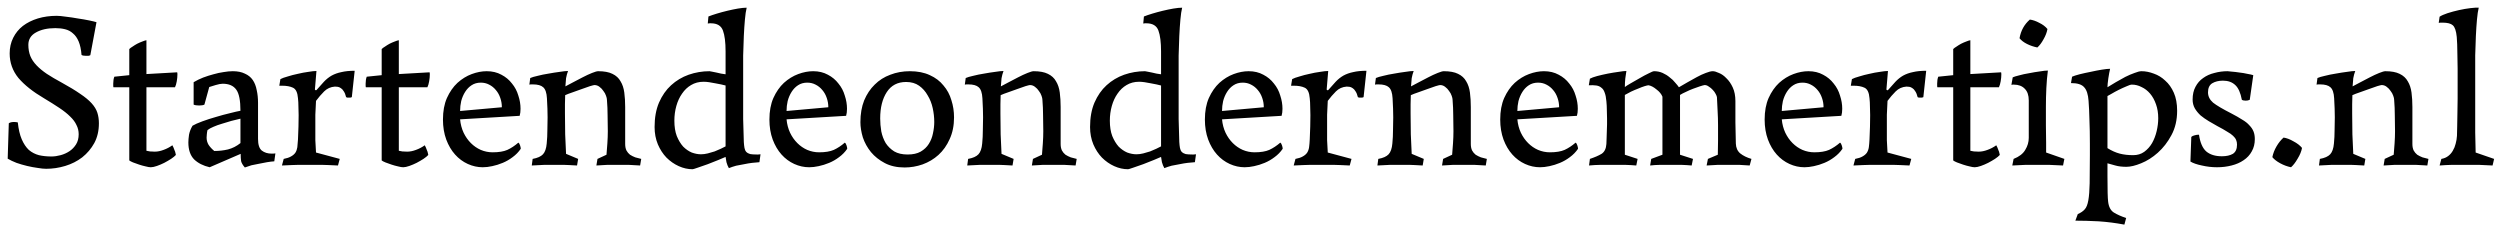 <svg xmlns="http://www.w3.org/2000/svg" width="273" height="25" viewBox="0 0 273 25" fill="none"><path d="M6.048 3.072C5.184 3.072 4.472 3.232 3.912 3.552C3.368 3.856 3.096 4.304 3.096 4.896C3.096 5.344 3.168 5.752 3.312 6.12C3.456 6.472 3.68 6.808 3.984 7.128C4.288 7.448 4.664 7.76 5.112 8.064C5.576 8.368 6.12 8.688 6.744 9.024C7.56 9.472 8.232 9.88 8.76 10.248C9.288 10.6 9.704 10.944 10.008 11.28C10.312 11.616 10.52 11.96 10.632 12.312C10.744 12.664 10.8 13.048 10.8 13.464C10.8 14.28 10.632 15 10.296 15.624C9.96 16.232 9.52 16.752 8.976 17.184C8.432 17.6 7.816 17.912 7.128 18.12C6.44 18.328 5.744 18.432 5.04 18.432C4.784 18.432 4.472 18.4 4.104 18.336C3.736 18.288 3.352 18.216 2.952 18.12C2.552 18.024 2.168 17.912 1.8 17.784C1.432 17.64 1.112 17.488 0.84 17.328L0.96 13.464C1.088 13.368 1.28 13.32 1.536 13.32C1.68 13.32 1.816 13.336 1.944 13.368C2.024 14.12 2.168 14.736 2.376 15.216C2.584 15.696 2.84 16.08 3.144 16.368C3.464 16.64 3.832 16.832 4.248 16.944C4.664 17.04 5.12 17.088 5.616 17.088C5.936 17.088 6.272 17.04 6.624 16.944C6.976 16.848 7.296 16.704 7.584 16.512C7.872 16.32 8.112 16.072 8.304 15.768C8.496 15.464 8.592 15.096 8.592 14.664C8.592 14.296 8.512 13.96 8.352 13.656C8.208 13.336 7.976 13.024 7.656 12.72C7.352 12.416 6.96 12.104 6.48 11.784C6 11.464 5.44 11.112 4.8 10.728C3.6 10.024 2.672 9.288 2.016 8.52C1.376 7.736 1.056 6.84 1.056 5.832C1.056 5.208 1.184 4.64 1.44 4.128C1.696 3.616 2.048 3.184 2.496 2.832C2.96 2.48 3.504 2.208 4.128 2.016C4.768 1.824 5.456 1.728 6.192 1.728C6.432 1.728 6.768 1.76 7.2 1.824C7.632 1.872 8.064 1.936 8.496 2.016C8.944 2.08 9.36 2.152 9.744 2.232C10.128 2.312 10.392 2.376 10.536 2.424L9.864 6.024C9.816 6.056 9.744 6.08 9.648 6.096C9.552 6.096 9.464 6.096 9.384 6.096C9.16 6.096 9 6.064 8.904 6C8.856 5.408 8.752 4.92 8.592 4.536C8.432 4.152 8.224 3.856 7.968 3.648C7.728 3.424 7.44 3.272 7.104 3.192C6.784 3.112 6.432 3.072 6.048 3.072ZM15.99 8.088L19.35 7.896C19.366 7.944 19.374 8.024 19.374 8.136C19.374 8.36 19.35 8.608 19.302 8.88C19.254 9.152 19.19 9.368 19.11 9.528H15.99V16.464C16.038 16.48 16.166 16.504 16.374 16.536C16.582 16.552 16.758 16.56 16.902 16.56C17.206 16.56 17.526 16.496 17.862 16.368C18.214 16.24 18.534 16.072 18.822 15.864C18.854 15.912 18.894 15.992 18.942 16.104C18.99 16.2 19.03 16.304 19.062 16.416C19.11 16.512 19.142 16.608 19.158 16.704C19.19 16.8 19.206 16.872 19.206 16.92C19.094 17.048 18.918 17.192 18.678 17.352C18.454 17.496 18.206 17.64 17.934 17.784C17.678 17.912 17.414 18.024 17.142 18.12C16.87 18.216 16.646 18.264 16.47 18.264C16.326 18.264 16.134 18.232 15.894 18.168C15.67 18.12 15.438 18.056 15.198 17.976C14.958 17.896 14.734 17.816 14.526 17.736C14.334 17.656 14.198 17.584 14.118 17.52V9.528H12.39C12.374 9.496 12.366 9.432 12.366 9.336C12.366 9.24 12.366 9.168 12.366 9.12C12.366 8.832 12.406 8.584 12.486 8.376L14.118 8.208V5.352C14.198 5.272 14.318 5.184 14.478 5.088C14.638 4.976 14.806 4.872 14.982 4.776C15.174 4.68 15.358 4.6 15.534 4.536C15.726 4.456 15.878 4.408 15.99 4.392V8.088ZM26.257 12.96C25.953 13.024 25.625 13.104 25.273 13.2C24.921 13.296 24.577 13.4 24.241 13.512C23.905 13.608 23.593 13.72 23.305 13.848C23.033 13.96 22.817 14.08 22.657 14.208C22.625 14.336 22.601 14.488 22.585 14.664C22.569 14.824 22.561 14.944 22.561 15.024C22.561 15.312 22.633 15.576 22.777 15.816C22.937 16.056 23.145 16.28 23.401 16.488C23.913 16.488 24.409 16.432 24.889 16.32C25.385 16.192 25.841 15.96 26.257 15.624V12.96ZM24.313 9.144C24.121 9.144 23.865 9.192 23.545 9.288C23.225 9.384 22.993 9.456 22.849 9.504L22.321 11.424C22.193 11.488 22.001 11.52 21.745 11.52C21.489 11.52 21.289 11.488 21.145 11.424V8.976C21.465 8.784 21.809 8.616 22.177 8.472C22.561 8.328 22.937 8.208 23.305 8.112C23.689 8 24.057 7.92 24.409 7.872C24.777 7.808 25.113 7.776 25.417 7.776C25.945 7.776 26.385 7.864 26.737 8.04C27.105 8.2 27.393 8.432 27.601 8.736C27.809 9.04 27.953 9.408 28.033 9.84C28.129 10.256 28.177 10.72 28.177 11.232V15.168C28.177 15.792 28.313 16.216 28.585 16.44C28.873 16.664 29.233 16.776 29.665 16.776C29.681 16.776 29.729 16.776 29.809 16.776C29.889 16.776 29.977 16.768 30.073 16.752L29.953 17.616C29.713 17.632 29.449 17.664 29.161 17.712C28.889 17.76 28.601 17.816 28.297 17.88C28.009 17.928 27.729 17.984 27.457 18.048C27.185 18.128 26.945 18.208 26.737 18.288C26.513 18.032 26.377 17.8 26.329 17.592C26.297 17.368 26.281 17.104 26.281 16.8L22.897 18.264C22.193 18.104 21.625 17.816 21.193 17.4C20.777 16.968 20.569 16.352 20.569 15.552C20.569 15.328 20.593 15.048 20.641 14.712C20.705 14.376 20.833 14.048 21.025 13.728C21.265 13.584 21.625 13.424 22.105 13.248C22.585 13.072 23.081 12.912 23.593 12.768C24.121 12.608 24.625 12.472 25.105 12.36C25.601 12.232 25.985 12.144 26.257 12.096C26.257 10.976 26.105 10.208 25.801 9.792C25.497 9.36 25.001 9.144 24.313 9.144ZM37.099 17.352L36.907 18.072C36.508 18.056 36.156 18.04 35.852 18.024C35.563 18.024 35.307 18.016 35.084 18C34.859 18 34.651 18 34.459 18C34.283 18 34.092 18 33.883 18C33.675 18 33.475 18 33.283 18C33.108 18 32.9 18 32.66 18C32.435 18.016 32.172 18.024 31.867 18.024C31.579 18.04 31.22 18.056 30.788 18.072L30.98 17.352C31.316 17.288 31.579 17.2 31.771 17.088C31.98 16.976 32.139 16.84 32.252 16.68C32.364 16.504 32.435 16.304 32.468 16.08C32.499 15.84 32.523 15.56 32.539 15.24C32.587 14.248 32.611 13.36 32.611 12.576C32.611 12.208 32.603 11.88 32.587 11.592C32.587 11.304 32.572 11.016 32.539 10.728C32.492 10.104 32.307 9.72 31.988 9.576C31.683 9.432 31.291 9.36 30.811 9.36H30.5L30.619 8.64C30.796 8.544 31.059 8.448 31.412 8.352C31.764 8.24 32.132 8.144 32.516 8.064C32.916 7.968 33.3 7.896 33.667 7.848C34.051 7.784 34.347 7.752 34.556 7.752L34.388 9.768C34.419 9.848 34.475 9.872 34.556 9.84C34.843 9.504 35.115 9.2 35.371 8.928C35.627 8.656 35.907 8.432 36.212 8.256C36.532 8.08 36.892 7.952 37.291 7.872C37.691 7.776 38.172 7.728 38.731 7.728L38.419 10.608C38.371 10.624 38.324 10.64 38.276 10.656C38.243 10.656 38.188 10.656 38.108 10.656C38.028 10.656 37.964 10.656 37.916 10.656C37.883 10.64 37.843 10.624 37.795 10.608C37.731 10.336 37.644 10.12 37.532 9.96C37.435 9.8 37.331 9.688 37.219 9.624C37.108 9.544 36.995 9.496 36.883 9.48C36.772 9.464 36.667 9.456 36.572 9.456C36.108 9.488 35.715 9.664 35.395 9.984C35.075 10.304 34.779 10.648 34.508 11.016C34.475 11.496 34.452 12 34.435 12.528C34.435 13.04 34.435 13.528 34.435 13.992C34.435 14.456 34.435 14.896 34.435 15.312C34.452 15.728 34.475 16.176 34.508 16.656L37.099 17.352ZM43.552 8.088L46.912 7.896C46.928 7.944 46.936 8.024 46.936 8.136C46.936 8.36 46.912 8.608 46.864 8.88C46.816 9.152 46.752 9.368 46.672 9.528H43.552V16.464C43.6 16.48 43.728 16.504 43.936 16.536C44.144 16.552 44.32 16.56 44.464 16.56C44.768 16.56 45.088 16.496 45.424 16.368C45.776 16.24 46.096 16.072 46.384 15.864C46.416 15.912 46.456 15.992 46.504 16.104C46.552 16.2 46.592 16.304 46.624 16.416C46.672 16.512 46.704 16.608 46.72 16.704C46.752 16.8 46.768 16.872 46.768 16.92C46.656 17.048 46.48 17.192 46.24 17.352C46.016 17.496 45.768 17.64 45.496 17.784C45.24 17.912 44.976 18.024 44.704 18.12C44.432 18.216 44.208 18.264 44.032 18.264C43.888 18.264 43.696 18.232 43.456 18.168C43.232 18.12 43 18.056 42.76 17.976C42.52 17.896 42.296 17.816 42.088 17.736C41.896 17.656 41.76 17.584 41.68 17.52V9.528H39.952C39.936 9.496 39.928 9.432 39.928 9.336C39.928 9.24 39.928 9.168 39.928 9.12C39.928 8.832 39.968 8.584 40.048 8.376L41.68 8.208V5.352C41.76 5.272 41.88 5.184 42.04 5.088C42.2 4.976 42.368 4.872 42.544 4.776C42.736 4.68 42.92 4.6 43.096 4.536C43.288 4.456 43.44 4.408 43.552 4.392V8.088ZM56.867 16.248C56.627 16.6 56.331 16.904 55.979 17.16C55.643 17.416 55.283 17.624 54.899 17.784C54.515 17.944 54.131 18.064 53.747 18.144C53.379 18.224 53.035 18.264 52.715 18.264C52.155 18.264 51.611 18.144 51.083 17.904C50.555 17.664 50.091 17.32 49.691 16.872C49.291 16.424 48.971 15.88 48.731 15.24C48.491 14.584 48.371 13.856 48.371 13.056C48.371 12.144 48.515 11.36 48.803 10.704C49.107 10.032 49.491 9.48 49.955 9.048C50.435 8.616 50.955 8.296 51.515 8.088C52.075 7.88 52.619 7.776 53.147 7.776C53.755 7.776 54.291 7.904 54.755 8.16C55.219 8.4 55.603 8.72 55.907 9.12C56.227 9.504 56.459 9.944 56.603 10.44C56.763 10.92 56.843 11.4 56.843 11.88C56.843 12.008 56.835 12.144 56.819 12.288C56.803 12.416 56.779 12.536 56.747 12.648L50.243 13.032C50.291 13.56 50.419 14.048 50.627 14.496C50.835 14.928 51.099 15.304 51.419 15.624C51.739 15.944 52.099 16.192 52.499 16.368C52.915 16.544 53.347 16.632 53.795 16.632C54.467 16.632 55.003 16.544 55.403 16.368C55.819 16.176 56.219 15.912 56.603 15.576C56.683 15.624 56.747 15.728 56.795 15.888C56.843 16.032 56.867 16.152 56.867 16.248ZM50.243 12.12L54.803 11.712C54.803 11.36 54.747 11.024 54.635 10.704C54.523 10.368 54.363 10.08 54.155 9.84C53.947 9.584 53.699 9.384 53.411 9.24C53.139 9.096 52.835 9.024 52.499 9.024C52.115 9.024 51.779 9.12 51.491 9.312C51.219 9.488 50.987 9.728 50.795 10.032C50.603 10.336 50.459 10.672 50.363 11.04C50.283 11.392 50.243 11.752 50.243 12.12ZM63.133 17.352L63.013 18.072C62.677 18.056 62.381 18.04 62.125 18.024C61.885 18.024 61.677 18.016 61.501 18C61.325 18 61.157 18 60.997 18C60.853 18 60.709 18 60.565 18C60.277 18 59.925 18 59.509 18C59.109 18.016 58.629 18.04 58.069 18.072L58.165 17.352C58.693 17.256 59.069 17.088 59.293 16.848C59.517 16.608 59.653 16.216 59.701 15.672C59.749 15.192 59.773 14.704 59.773 14.208C59.789 13.696 59.797 13.232 59.797 12.816C59.797 12.24 59.773 11.544 59.725 10.728C59.693 10.136 59.557 9.736 59.317 9.528C59.093 9.32 58.717 9.216 58.189 9.216C58.125 9.216 58.053 9.216 57.973 9.216C57.909 9.216 57.853 9.224 57.805 9.24L57.901 8.52C58.077 8.44 58.349 8.36 58.717 8.28C59.085 8.184 59.477 8.104 59.893 8.04C60.325 7.96 60.733 7.896 61.117 7.848C61.517 7.784 61.821 7.752 62.029 7.752C61.933 8.008 61.861 8.272 61.813 8.544C61.781 8.816 61.757 9.112 61.741 9.432C61.933 9.32 62.205 9.176 62.557 9C62.909 8.808 63.261 8.624 63.613 8.448C63.981 8.256 64.325 8.096 64.645 7.968C64.965 7.84 65.189 7.776 65.317 7.776C65.973 7.776 66.493 7.872 66.877 8.064C67.277 8.256 67.573 8.528 67.765 8.88C67.973 9.216 68.109 9.624 68.173 10.104C68.237 10.584 68.269 11.112 68.269 11.688V15.72C68.269 16.008 68.317 16.248 68.413 16.44C68.509 16.616 68.637 16.768 68.797 16.896C68.973 17.008 69.165 17.104 69.373 17.184C69.581 17.248 69.797 17.304 70.021 17.352L69.901 18.072C69.453 18.04 69.021 18.016 68.605 18C68.205 18 67.837 18 67.501 18C67.149 18 66.773 18 66.373 18C65.973 18.016 65.557 18.04 65.125 18.072L65.245 17.352L66.229 16.896C66.261 16.528 66.293 16.112 66.325 15.648C66.357 15.184 66.373 14.744 66.373 14.328C66.373 13.72 66.365 13.144 66.349 12.6C66.349 12.056 66.325 11.488 66.277 10.896C66.277 10.784 66.245 10.64 66.181 10.464C66.117 10.272 66.021 10.096 65.893 9.936C65.781 9.76 65.637 9.608 65.461 9.48C65.301 9.352 65.117 9.288 64.909 9.288C64.861 9.288 64.701 9.328 64.429 9.408C64.173 9.488 63.877 9.592 63.541 9.72C63.205 9.832 62.869 9.952 62.533 10.08C62.197 10.192 61.925 10.296 61.717 10.392C61.701 10.712 61.693 11.04 61.693 11.376C61.693 11.696 61.693 12.032 61.693 12.384C61.693 13.136 61.701 13.896 61.717 14.664C61.749 15.416 61.781 16.128 61.813 16.8L63.133 17.352ZM79.233 5.616C79.233 4.608 79.137 3.848 78.945 3.336C78.753 2.808 78.313 2.544 77.625 2.544C77.609 2.544 77.569 2.544 77.505 2.544C77.441 2.544 77.369 2.552 77.289 2.568L77.361 1.8C77.601 1.704 77.905 1.6 78.273 1.488C78.641 1.376 79.025 1.272 79.425 1.176C79.825 1.08 80.209 1 80.577 0.936C80.961 0.872 81.281 0.84 81.537 0.84C81.457 1.16 81.393 1.592 81.345 2.136C81.297 2.664 81.257 3.264 81.225 3.936C81.193 4.592 81.169 5.304 81.153 6.072C81.153 6.84 81.153 7.608 81.153 8.376V10.248C81.153 11.176 81.153 12.096 81.153 13.008C81.169 13.92 81.193 14.752 81.225 15.504C81.241 15.76 81.265 15.976 81.297 16.152C81.329 16.328 81.393 16.472 81.489 16.584C81.601 16.696 81.745 16.776 81.921 16.824C82.097 16.856 82.337 16.872 82.641 16.872C82.657 16.872 82.705 16.872 82.785 16.872C82.865 16.872 82.953 16.864 83.049 16.848L82.929 17.712C82.689 17.728 82.425 17.752 82.137 17.784C81.865 17.816 81.577 17.864 81.273 17.928C80.985 17.976 80.689 18.032 80.385 18.096C80.097 18.176 79.833 18.264 79.593 18.36C79.481 18.168 79.393 17.952 79.329 17.712C79.281 17.472 79.249 17.28 79.233 17.136C79.089 17.2 78.825 17.312 78.441 17.472C78.073 17.616 77.689 17.768 77.289 17.928C76.889 18.072 76.521 18.2 76.185 18.312C75.865 18.424 75.681 18.48 75.633 18.48C75.121 18.48 74.617 18.368 74.121 18.144C73.625 17.92 73.177 17.608 72.777 17.208C72.393 16.808 72.081 16.328 71.841 15.768C71.601 15.192 71.481 14.56 71.481 13.872C71.481 12.848 71.641 11.96 71.961 11.208C72.297 10.44 72.737 9.808 73.281 9.312C73.841 8.8 74.481 8.416 75.201 8.16C75.937 7.904 76.697 7.776 77.481 7.776C77.513 7.776 77.601 7.792 77.745 7.824C77.889 7.856 78.049 7.888 78.225 7.92C78.401 7.952 78.577 7.992 78.753 8.04C78.945 8.072 79.105 8.096 79.233 8.112V5.616ZM76.545 16.848C76.785 16.848 77.033 16.816 77.289 16.752C77.545 16.688 77.793 16.616 78.033 16.536C78.273 16.44 78.497 16.344 78.705 16.248C78.913 16.136 79.089 16.048 79.233 15.984V9.336C79.089 9.304 78.921 9.264 78.729 9.216C78.537 9.168 78.329 9.128 78.105 9.096C77.881 9.048 77.657 9.008 77.433 8.976C77.225 8.944 77.025 8.928 76.833 8.928C76.321 8.928 75.865 9.048 75.465 9.288C75.081 9.512 74.753 9.824 74.481 10.224C74.209 10.608 74.001 11.056 73.857 11.568C73.713 12.08 73.641 12.616 73.641 13.176C73.641 13.832 73.729 14.392 73.905 14.856C74.097 15.32 74.329 15.704 74.601 16.008C74.889 16.296 75.201 16.512 75.537 16.656C75.889 16.784 76.225 16.848 76.545 16.848ZM92.516 16.248C92.276 16.6 91.98 16.904 91.628 17.16C91.292 17.416 90.932 17.624 90.548 17.784C90.164 17.944 89.78 18.064 89.396 18.144C89.028 18.224 88.684 18.264 88.364 18.264C87.804 18.264 87.26 18.144 86.732 17.904C86.204 17.664 85.74 17.32 85.34 16.872C84.94 16.424 84.62 15.88 84.38 15.24C84.14 14.584 84.02 13.856 84.02 13.056C84.02 12.144 84.164 11.36 84.452 10.704C84.756 10.032 85.14 9.48 85.604 9.048C86.084 8.616 86.604 8.296 87.164 8.088C87.724 7.88 88.268 7.776 88.796 7.776C89.404 7.776 89.94 7.904 90.404 8.16C90.868 8.4 91.252 8.72 91.556 9.12C91.876 9.504 92.108 9.944 92.252 10.44C92.412 10.92 92.492 11.4 92.492 11.88C92.492 12.008 92.484 12.144 92.468 12.288C92.452 12.416 92.428 12.536 92.396 12.648L85.892 13.032C85.94 13.56 86.068 14.048 86.276 14.496C86.484 14.928 86.748 15.304 87.068 15.624C87.388 15.944 87.748 16.192 88.148 16.368C88.564 16.544 88.996 16.632 89.444 16.632C90.116 16.632 90.652 16.544 91.052 16.368C91.468 16.176 91.868 15.912 92.252 15.576C92.332 15.624 92.396 15.728 92.444 15.888C92.492 16.032 92.516 16.152 92.516 16.248ZM85.892 12.12L90.452 11.712C90.452 11.36 90.396 11.024 90.284 10.704C90.172 10.368 90.012 10.08 89.804 9.84C89.596 9.584 89.348 9.384 89.06 9.24C88.788 9.096 88.484 9.024 88.148 9.024C87.764 9.024 87.428 9.12 87.14 9.312C86.868 9.488 86.636 9.728 86.444 10.032C86.252 10.336 86.108 10.672 86.012 11.04C85.932 11.392 85.892 11.752 85.892 12.12ZM93.957 13.344C93.957 12.448 94.093 11.656 94.365 10.968C94.653 10.28 95.037 9.704 95.517 9.24C95.997 8.76 96.565 8.4 97.221 8.16C97.877 7.904 98.589 7.776 99.357 7.776C100.205 7.776 100.933 7.92 101.541 8.208C102.149 8.48 102.645 8.856 103.029 9.336C103.429 9.8 103.717 10.336 103.893 10.944C104.085 11.536 104.181 12.16 104.181 12.816C104.181 13.712 104.021 14.504 103.701 15.192C103.397 15.88 102.989 16.456 102.477 16.92C101.981 17.368 101.405 17.712 100.749 17.952C100.109 18.176 99.453 18.288 98.781 18.288C97.949 18.288 97.229 18.128 96.621 17.808C96.013 17.488 95.509 17.088 95.109 16.608C94.709 16.112 94.413 15.576 94.221 15C94.045 14.408 93.957 13.856 93.957 13.344ZM98.949 8.952C98.021 8.952 97.317 9.32 96.837 10.056C96.357 10.792 96.117 11.752 96.117 12.936C96.117 13.4 96.157 13.872 96.237 14.352C96.333 14.816 96.493 15.24 96.717 15.624C96.957 15.992 97.269 16.296 97.653 16.536C98.037 16.76 98.525 16.872 99.117 16.872C99.693 16.872 100.165 16.768 100.533 16.56C100.917 16.336 101.213 16.056 101.421 15.72C101.645 15.368 101.797 14.984 101.877 14.568C101.973 14.136 102.021 13.72 102.021 13.32C102.021 12.824 101.965 12.32 101.853 11.808C101.741 11.296 101.557 10.832 101.301 10.416C101.061 9.984 100.749 9.632 100.365 9.36C99.981 9.088 99.509 8.952 98.949 8.952ZM110.687 17.352L110.567 18.072C110.231 18.056 109.935 18.04 109.679 18.024C109.439 18.024 109.231 18.016 109.055 18C108.879 18 108.711 18 108.551 18C108.407 18 108.263 18 108.119 18C107.831 18 107.479 18 107.063 18C106.663 18.016 106.183 18.04 105.623 18.072L105.719 17.352C106.247 17.256 106.623 17.088 106.847 16.848C107.071 16.608 107.207 16.216 107.255 15.672C107.303 15.192 107.327 14.704 107.327 14.208C107.343 13.696 107.351 13.232 107.351 12.816C107.351 12.24 107.327 11.544 107.279 10.728C107.247 10.136 107.111 9.736 106.871 9.528C106.647 9.32 106.271 9.216 105.743 9.216C105.679 9.216 105.607 9.216 105.527 9.216C105.463 9.216 105.407 9.224 105.359 9.24L105.455 8.52C105.631 8.44 105.903 8.36 106.271 8.28C106.639 8.184 107.031 8.104 107.447 8.04C107.879 7.96 108.287 7.896 108.671 7.848C109.071 7.784 109.375 7.752 109.583 7.752C109.487 8.008 109.415 8.272 109.367 8.544C109.335 8.816 109.311 9.112 109.295 9.432C109.487 9.32 109.759 9.176 110.111 9C110.463 8.808 110.815 8.624 111.167 8.448C111.535 8.256 111.879 8.096 112.199 7.968C112.519 7.84 112.743 7.776 112.871 7.776C113.527 7.776 114.047 7.872 114.431 8.064C114.831 8.256 115.127 8.528 115.319 8.88C115.527 9.216 115.663 9.624 115.727 10.104C115.791 10.584 115.823 11.112 115.823 11.688V15.72C115.823 16.008 115.871 16.248 115.967 16.44C116.063 16.616 116.191 16.768 116.351 16.896C116.527 17.008 116.719 17.104 116.927 17.184C117.135 17.248 117.351 17.304 117.575 17.352L117.455 18.072C117.007 18.04 116.575 18.016 116.159 18C115.759 18 115.391 18 115.055 18C114.703 18 114.327 18 113.927 18C113.527 18.016 113.111 18.04 112.679 18.072L112.799 17.352L113.783 16.896C113.815 16.528 113.847 16.112 113.879 15.648C113.911 15.184 113.927 14.744 113.927 14.328C113.927 13.72 113.919 13.144 113.903 12.6C113.903 12.056 113.879 11.488 113.831 10.896C113.831 10.784 113.799 10.64 113.735 10.464C113.671 10.272 113.575 10.096 113.447 9.936C113.335 9.76 113.191 9.608 113.015 9.48C112.855 9.352 112.671 9.288 112.463 9.288C112.415 9.288 112.255 9.328 111.983 9.408C111.727 9.488 111.431 9.592 111.095 9.72C110.759 9.832 110.423 9.952 110.087 10.08C109.751 10.192 109.479 10.296 109.271 10.392C109.255 10.712 109.247 11.04 109.247 11.376C109.247 11.696 109.247 12.032 109.247 12.384C109.247 13.136 109.255 13.896 109.271 14.664C109.303 15.416 109.335 16.128 109.367 16.8L110.687 17.352ZM126.787 5.616C126.787 4.608 126.691 3.848 126.499 3.336C126.307 2.808 125.867 2.544 125.179 2.544C125.163 2.544 125.123 2.544 125.059 2.544C124.995 2.544 124.923 2.552 124.843 2.568L124.915 1.8C125.155 1.704 125.459 1.6 125.827 1.488C126.195 1.376 126.579 1.272 126.979 1.176C127.379 1.08 127.763 1 128.131 0.936C128.515 0.872 128.835 0.84 129.091 0.84C129.011 1.16 128.947 1.592 128.899 2.136C128.851 2.664 128.811 3.264 128.779 3.936C128.747 4.592 128.723 5.304 128.707 6.072C128.707 6.84 128.707 7.608 128.707 8.376V10.248C128.707 11.176 128.707 12.096 128.707 13.008C128.723 13.92 128.747 14.752 128.779 15.504C128.795 15.76 128.819 15.976 128.851 16.152C128.883 16.328 128.947 16.472 129.043 16.584C129.155 16.696 129.299 16.776 129.475 16.824C129.651 16.856 129.891 16.872 130.195 16.872C130.211 16.872 130.259 16.872 130.339 16.872C130.419 16.872 130.507 16.864 130.603 16.848L130.483 17.712C130.243 17.728 129.979 17.752 129.691 17.784C129.419 17.816 129.131 17.864 128.827 17.928C128.539 17.976 128.243 18.032 127.939 18.096C127.651 18.176 127.387 18.264 127.147 18.36C127.035 18.168 126.947 17.952 126.883 17.712C126.835 17.472 126.803 17.28 126.787 17.136C126.643 17.2 126.379 17.312 125.995 17.472C125.627 17.616 125.243 17.768 124.843 17.928C124.443 18.072 124.075 18.2 123.739 18.312C123.419 18.424 123.235 18.48 123.187 18.48C122.675 18.48 122.171 18.368 121.675 18.144C121.179 17.92 120.731 17.608 120.331 17.208C119.947 16.808 119.635 16.328 119.395 15.768C119.155 15.192 119.035 14.56 119.035 13.872C119.035 12.848 119.195 11.96 119.515 11.208C119.851 10.44 120.291 9.808 120.835 9.312C121.395 8.8 122.035 8.416 122.755 8.16C123.491 7.904 124.251 7.776 125.035 7.776C125.067 7.776 125.155 7.792 125.299 7.824C125.443 7.856 125.603 7.888 125.779 7.92C125.955 7.952 126.131 7.992 126.307 8.04C126.499 8.072 126.659 8.096 126.787 8.112V5.616ZM124.099 16.848C124.339 16.848 124.587 16.816 124.843 16.752C125.099 16.688 125.347 16.616 125.587 16.536C125.827 16.44 126.051 16.344 126.259 16.248C126.467 16.136 126.643 16.048 126.787 15.984V9.336C126.643 9.304 126.475 9.264 126.283 9.216C126.091 9.168 125.883 9.128 125.659 9.096C125.435 9.048 125.211 9.008 124.987 8.976C124.779 8.944 124.579 8.928 124.387 8.928C123.875 8.928 123.419 9.048 123.019 9.288C122.635 9.512 122.307 9.824 122.035 10.224C121.763 10.608 121.555 11.056 121.411 11.568C121.267 12.08 121.195 12.616 121.195 13.176C121.195 13.832 121.283 14.392 121.459 14.856C121.651 15.32 121.883 15.704 122.155 16.008C122.443 16.296 122.755 16.512 123.091 16.656C123.443 16.784 123.779 16.848 124.099 16.848ZM140.07 16.248C139.83 16.6 139.534 16.904 139.182 17.16C138.846 17.416 138.486 17.624 138.102 17.784C137.718 17.944 137.334 18.064 136.95 18.144C136.582 18.224 136.238 18.264 135.918 18.264C135.358 18.264 134.814 18.144 134.286 17.904C133.758 17.664 133.294 17.32 132.894 16.872C132.494 16.424 132.174 15.88 131.934 15.24C131.694 14.584 131.574 13.856 131.574 13.056C131.574 12.144 131.718 11.36 132.006 10.704C132.31 10.032 132.694 9.48 133.158 9.048C133.638 8.616 134.158 8.296 134.718 8.088C135.278 7.88 135.822 7.776 136.35 7.776C136.958 7.776 137.494 7.904 137.958 8.16C138.422 8.4 138.806 8.72 139.11 9.12C139.43 9.504 139.662 9.944 139.806 10.44C139.966 10.92 140.046 11.4 140.046 11.88C140.046 12.008 140.038 12.144 140.022 12.288C140.006 12.416 139.982 12.536 139.95 12.648L133.446 13.032C133.494 13.56 133.622 14.048 133.83 14.496C134.038 14.928 134.302 15.304 134.622 15.624C134.942 15.944 135.302 16.192 135.702 16.368C136.118 16.544 136.55 16.632 136.998 16.632C137.67 16.632 138.206 16.544 138.606 16.368C139.022 16.176 139.422 15.912 139.806 15.576C139.886 15.624 139.95 15.728 139.998 15.888C140.046 16.032 140.07 16.152 140.07 16.248ZM133.446 12.12L138.006 11.712C138.006 11.36 137.95 11.024 137.838 10.704C137.726 10.368 137.566 10.08 137.358 9.84C137.15 9.584 136.902 9.384 136.614 9.24C136.342 9.096 136.038 9.024 135.702 9.024C135.318 9.024 134.982 9.12 134.694 9.312C134.422 9.488 134.19 9.728 133.998 10.032C133.806 10.336 133.662 10.672 133.566 11.04C133.486 11.392 133.446 11.752 133.446 12.12ZM147.584 17.352L147.392 18.072C146.992 18.056 146.64 18.04 146.336 18.024C146.048 18.024 145.792 18.016 145.568 18C145.344 18 145.136 18 144.944 18C144.768 18 144.576 18 144.368 18C144.16 18 143.96 18 143.768 18C143.592 18 143.384 18 143.144 18C142.92 18.016 142.656 18.024 142.352 18.024C142.064 18.04 141.704 18.056 141.272 18.072L141.464 17.352C141.8 17.288 142.064 17.2 142.256 17.088C142.464 16.976 142.624 16.84 142.736 16.68C142.848 16.504 142.92 16.304 142.952 16.08C142.984 15.84 143.008 15.56 143.024 15.24C143.072 14.248 143.096 13.36 143.096 12.576C143.096 12.208 143.088 11.88 143.072 11.592C143.072 11.304 143.056 11.016 143.024 10.728C142.976 10.104 142.792 9.72 142.472 9.576C142.168 9.432 141.776 9.36 141.296 9.36H140.984L141.104 8.64C141.28 8.544 141.544 8.448 141.896 8.352C142.248 8.24 142.616 8.144 143 8.064C143.4 7.968 143.784 7.896 144.152 7.848C144.536 7.784 144.832 7.752 145.04 7.752L144.872 9.768C144.904 9.848 144.96 9.872 145.04 9.84C145.328 9.504 145.6 9.2 145.856 8.928C146.112 8.656 146.392 8.432 146.696 8.256C147.016 8.08 147.376 7.952 147.776 7.872C148.176 7.776 148.656 7.728 149.216 7.728L148.904 10.608C148.856 10.624 148.808 10.64 148.76 10.656C148.728 10.656 148.672 10.656 148.592 10.656C148.512 10.656 148.448 10.656 148.4 10.656C148.368 10.64 148.328 10.624 148.28 10.608C148.216 10.336 148.128 10.12 148.016 9.96C147.92 9.8 147.816 9.688 147.704 9.624C147.592 9.544 147.48 9.496 147.368 9.48C147.256 9.464 147.152 9.456 147.056 9.456C146.592 9.488 146.2 9.664 145.88 9.984C145.56 10.304 145.264 10.648 144.992 11.016C144.96 11.496 144.936 12 144.92 12.528C144.92 13.04 144.92 13.528 144.92 13.992C144.92 14.456 144.92 14.896 144.92 15.312C144.936 15.728 144.96 16.176 144.992 16.656L147.584 17.352ZM155.477 17.352L155.357 18.072C155.021 18.056 154.725 18.04 154.469 18.024C154.229 18.024 154.021 18.016 153.845 18C153.669 18 153.501 18 153.34 18C153.197 18 153.053 18 152.909 18C152.621 18 152.269 18 151.853 18C151.453 18.016 150.973 18.04 150.413 18.072L150.509 17.352C151.037 17.256 151.413 17.088 151.637 16.848C151.861 16.608 151.997 16.216 152.045 15.672C152.093 15.192 152.117 14.704 152.117 14.208C152.133 13.696 152.141 13.232 152.141 12.816C152.141 12.24 152.117 11.544 152.069 10.728C152.037 10.136 151.901 9.736 151.661 9.528C151.437 9.32 151.061 9.216 150.533 9.216C150.469 9.216 150.397 9.216 150.317 9.216C150.253 9.216 150.197 9.224 150.149 9.24L150.245 8.52C150.421 8.44 150.693 8.36 151.061 8.28C151.429 8.184 151.821 8.104 152.237 8.04C152.669 7.96 153.077 7.896 153.461 7.848C153.861 7.784 154.165 7.752 154.373 7.752C154.277 8.008 154.205 8.272 154.157 8.544C154.125 8.816 154.101 9.112 154.085 9.432C154.277 9.32 154.549 9.176 154.901 9C155.253 8.808 155.605 8.624 155.957 8.448C156.325 8.256 156.669 8.096 156.989 7.968C157.309 7.84 157.533 7.776 157.661 7.776C158.317 7.776 158.837 7.872 159.221 8.064C159.621 8.256 159.917 8.528 160.109 8.88C160.317 9.216 160.453 9.624 160.517 10.104C160.581 10.584 160.613 11.112 160.613 11.688V15.72C160.613 16.008 160.661 16.248 160.757 16.44C160.853 16.616 160.981 16.768 161.141 16.896C161.317 17.008 161.509 17.104 161.717 17.184C161.925 17.248 162.141 17.304 162.365 17.352L162.245 18.072C161.797 18.04 161.365 18.016 160.949 18C160.549 18 160.181 18 159.845 18C159.493 18 159.117 18 158.717 18C158.317 18.016 157.901 18.04 157.469 18.072L157.589 17.352L158.573 16.896C158.605 16.528 158.637 16.112 158.669 15.648C158.701 15.184 158.717 14.744 158.717 14.328C158.717 13.72 158.709 13.144 158.693 12.6C158.693 12.056 158.669 11.488 158.621 10.896C158.621 10.784 158.589 10.64 158.525 10.464C158.461 10.272 158.365 10.096 158.237 9.936C158.125 9.76 157.981 9.608 157.805 9.48C157.645 9.352 157.461 9.288 157.253 9.288C157.205 9.288 157.045 9.328 156.773 9.408C156.517 9.488 156.221 9.592 155.885 9.72C155.549 9.832 155.213 9.952 154.877 10.08C154.541 10.192 154.269 10.296 154.061 10.392C154.045 10.712 154.037 11.04 154.037 11.376C154.037 11.696 154.037 12.032 154.037 12.384C154.037 13.136 154.045 13.896 154.061 14.664C154.093 15.416 154.125 16.128 154.157 16.8L155.477 17.352ZM172.32 16.248C172.08 16.6 171.784 16.904 171.432 17.16C171.096 17.416 170.736 17.624 170.352 17.784C169.968 17.944 169.584 18.064 169.2 18.144C168.832 18.224 168.488 18.264 168.168 18.264C167.608 18.264 167.064 18.144 166.536 17.904C166.008 17.664 165.544 17.32 165.144 16.872C164.744 16.424 164.424 15.88 164.184 15.24C163.944 14.584 163.824 13.856 163.824 13.056C163.824 12.144 163.968 11.36 164.256 10.704C164.56 10.032 164.944 9.48 165.408 9.048C165.888 8.616 166.408 8.296 166.968 8.088C167.528 7.88 168.072 7.776 168.6 7.776C169.208 7.776 169.744 7.904 170.208 8.16C170.672 8.4 171.056 8.72 171.36 9.12C171.68 9.504 171.912 9.944 172.056 10.44C172.216 10.92 172.296 11.4 172.296 11.88C172.296 12.008 172.288 12.144 172.272 12.288C172.256 12.416 172.232 12.536 172.2 12.648L165.696 13.032C165.744 13.56 165.872 14.048 166.08 14.496C166.288 14.928 166.552 15.304 166.872 15.624C167.192 15.944 167.552 16.192 167.952 16.368C168.368 16.544 168.8 16.632 169.248 16.632C169.92 16.632 170.456 16.544 170.856 16.368C171.272 16.176 171.672 15.912 172.056 15.576C172.136 15.624 172.2 15.728 172.248 15.888C172.296 16.032 172.32 16.152 172.32 16.248ZM165.696 12.12L170.256 11.712C170.256 11.36 170.2 11.024 170.088 10.704C169.976 10.368 169.816 10.08 169.608 9.84C169.4 9.584 169.152 9.384 168.864 9.24C168.592 9.096 168.288 9.024 167.952 9.024C167.568 9.024 167.232 9.12 166.944 9.312C166.672 9.488 166.44 9.728 166.248 10.032C166.056 10.336 165.912 10.672 165.816 11.04C165.736 11.392 165.696 11.752 165.696 12.12ZM178.826 17.352L178.682 18.072C178.314 18.04 177.89 18.016 177.41 18C176.946 18 176.538 18 176.186 18C176.026 18 175.826 18 175.586 18C175.362 18 175.122 18 174.866 18C174.626 18.016 174.386 18.024 174.146 18.024C173.906 18.04 173.698 18.056 173.522 18.072L173.618 17.352C174.146 17.176 174.57 16.992 174.89 16.8C175.21 16.592 175.386 16.232 175.418 15.72C175.434 15.528 175.442 15.312 175.442 15.072C175.458 14.832 175.466 14.584 175.466 14.328C175.482 14.072 175.49 13.824 175.49 13.584C175.49 13.328 175.49 13.112 175.49 12.936C175.49 12.568 175.482 12.248 175.466 11.976C175.466 11.688 175.45 11.384 175.418 11.064C175.386 10.664 175.322 10.344 175.226 10.104C175.146 9.864 175.026 9.688 174.866 9.576C174.722 9.448 174.538 9.368 174.314 9.336C174.09 9.304 173.818 9.296 173.498 9.312L173.618 8.592C173.794 8.496 174.058 8.4 174.41 8.304C174.778 8.208 175.162 8.12 175.562 8.04C175.978 7.96 176.37 7.896 176.738 7.848C177.122 7.784 177.41 7.752 177.602 7.752C177.57 7.992 177.53 8.264 177.482 8.568C177.45 8.872 177.434 9.184 177.434 9.504C177.53 9.424 177.73 9.296 178.034 9.12C178.354 8.928 178.69 8.736 179.042 8.544C179.394 8.336 179.722 8.16 180.026 8.016C180.33 7.856 180.53 7.776 180.626 7.776C180.962 7.776 181.274 7.84 181.562 7.968C181.85 8.096 182.106 8.256 182.33 8.448C182.57 8.624 182.77 8.816 182.93 9.024C183.106 9.216 183.242 9.384 183.338 9.528C183.61 9.368 183.914 9.192 184.25 9C184.602 8.792 184.946 8.6 185.282 8.424C185.634 8.232 185.962 8.08 186.266 7.968C186.586 7.84 186.842 7.776 187.034 7.776C187.21 7.776 187.434 7.84 187.706 7.968C187.994 8.08 188.266 8.272 188.522 8.544C188.794 8.8 189.026 9.136 189.218 9.552C189.41 9.968 189.506 10.464 189.506 11.04C189.506 11.744 189.506 12.52 189.506 13.368C189.522 14.216 189.538 14.984 189.554 15.672C189.57 16.136 189.73 16.496 190.034 16.752C190.354 17.008 190.762 17.208 191.258 17.352L191.066 18.072C190.666 18.04 190.274 18.016 189.89 18C189.522 18 189.162 18 188.81 18C188.458 18 188.066 18 187.634 18C187.202 18.016 186.778 18.04 186.362 18.072L186.506 17.352L187.586 16.896C187.602 16.48 187.61 15.976 187.61 15.384C187.61 14.792 187.61 14.224 187.61 13.68C187.61 13.152 187.594 12.624 187.562 12.096C187.546 11.552 187.522 11.056 187.49 10.608C187.474 10.512 187.426 10.392 187.346 10.248C187.266 10.088 187.162 9.944 187.034 9.816C186.906 9.672 186.762 9.552 186.602 9.456C186.458 9.344 186.306 9.288 186.146 9.288C186.034 9.304 185.858 9.352 185.618 9.432C185.394 9.512 185.146 9.6 184.874 9.696C184.618 9.792 184.362 9.904 184.106 10.032C183.85 10.144 183.634 10.256 183.458 10.368V16.896L184.874 17.352L184.73 18.072C184.394 18.04 184.002 18.016 183.554 18C183.106 18 182.738 18 182.45 18C182.306 18 182.138 18 181.946 18C181.754 18 181.554 18 181.346 18C181.138 18.016 180.93 18.024 180.722 18.024C180.53 18.04 180.354 18.056 180.194 18.072L180.314 17.352L181.538 16.896V10.56C181.426 10.272 181.21 10.008 180.89 9.768C180.586 9.512 180.298 9.36 180.026 9.312C179.946 9.312 179.802 9.344 179.594 9.408C179.386 9.472 179.154 9.56 178.898 9.672C178.642 9.768 178.378 9.88 178.106 10.008C177.85 10.136 177.626 10.256 177.434 10.368V16.896L178.826 17.352ZM201.195 16.248C200.955 16.6 200.659 16.904 200.307 17.16C199.971 17.416 199.611 17.624 199.227 17.784C198.843 17.944 198.459 18.064 198.075 18.144C197.707 18.224 197.363 18.264 197.043 18.264C196.483 18.264 195.939 18.144 195.411 17.904C194.883 17.664 194.419 17.32 194.019 16.872C193.619 16.424 193.299 15.88 193.059 15.24C192.819 14.584 192.699 13.856 192.699 13.056C192.699 12.144 192.843 11.36 193.131 10.704C193.435 10.032 193.819 9.48 194.283 9.048C194.763 8.616 195.283 8.296 195.843 8.088C196.403 7.88 196.947 7.776 197.475 7.776C198.083 7.776 198.619 7.904 199.083 8.16C199.547 8.4 199.931 8.72 200.235 9.12C200.555 9.504 200.787 9.944 200.931 10.44C201.091 10.92 201.171 11.4 201.171 11.88C201.171 12.008 201.163 12.144 201.147 12.288C201.131 12.416 201.107 12.536 201.075 12.648L194.571 13.032C194.619 13.56 194.747 14.048 194.955 14.496C195.163 14.928 195.427 15.304 195.747 15.624C196.067 15.944 196.427 16.192 196.827 16.368C197.243 16.544 197.675 16.632 198.123 16.632C198.795 16.632 199.331 16.544 199.731 16.368C200.147 16.176 200.547 15.912 200.931 15.576C201.011 15.624 201.075 15.728 201.123 15.888C201.171 16.032 201.195 16.152 201.195 16.248ZM194.571 12.12L199.131 11.712C199.131 11.36 199.075 11.024 198.963 10.704C198.851 10.368 198.691 10.08 198.483 9.84C198.275 9.584 198.027 9.384 197.739 9.24C197.467 9.096 197.163 9.024 196.827 9.024C196.443 9.024 196.107 9.12 195.819 9.312C195.547 9.488 195.315 9.728 195.123 10.032C194.931 10.336 194.787 10.672 194.691 11.04C194.611 11.392 194.571 11.752 194.571 12.12ZM208.709 17.352L208.517 18.072C208.117 18.056 207.765 18.04 207.461 18.024C207.173 18.024 206.917 18.016 206.693 18C206.469 18 206.261 18 206.069 18C205.893 18 205.701 18 205.493 18C205.285 18 205.085 18 204.893 18C204.717 18 204.509 18 204.269 18C204.045 18.016 203.781 18.024 203.477 18.024C203.189 18.04 202.829 18.056 202.397 18.072L202.589 17.352C202.925 17.288 203.189 17.2 203.381 17.088C203.589 16.976 203.749 16.84 203.861 16.68C203.973 16.504 204.045 16.304 204.077 16.08C204.109 15.84 204.133 15.56 204.149 15.24C204.197 14.248 204.221 13.36 204.221 12.576C204.221 12.208 204.213 11.88 204.197 11.592C204.197 11.304 204.181 11.016 204.149 10.728C204.101 10.104 203.917 9.72 203.597 9.576C203.293 9.432 202.901 9.36 202.421 9.36H202.109L202.229 8.64C202.405 8.544 202.669 8.448 203.021 8.352C203.373 8.24 203.741 8.144 204.125 8.064C204.525 7.968 204.909 7.896 205.277 7.848C205.661 7.784 205.957 7.752 206.165 7.752L205.997 9.768C206.029 9.848 206.085 9.872 206.165 9.84C206.453 9.504 206.725 9.2 206.981 8.928C207.237 8.656 207.517 8.432 207.821 8.256C208.141 8.08 208.501 7.952 208.901 7.872C209.301 7.776 209.781 7.728 210.341 7.728L210.029 10.608C209.981 10.624 209.933 10.64 209.885 10.656C209.853 10.656 209.797 10.656 209.717 10.656C209.637 10.656 209.573 10.656 209.525 10.656C209.493 10.64 209.453 10.624 209.405 10.608C209.341 10.336 209.253 10.12 209.141 9.96C209.045 9.8 208.941 9.688 208.829 9.624C208.717 9.544 208.605 9.496 208.493 9.48C208.381 9.464 208.277 9.456 208.181 9.456C207.717 9.488 207.325 9.664 207.005 9.984C206.685 10.304 206.389 10.648 206.117 11.016C206.085 11.496 206.061 12 206.045 12.528C206.045 13.04 206.045 13.528 206.045 13.992C206.045 14.456 206.045 14.896 206.045 15.312C206.061 15.728 206.085 16.176 206.117 16.656L208.709 17.352ZM215.162 8.088L218.522 7.896C218.538 7.944 218.546 8.024 218.546 8.136C218.546 8.36 218.522 8.608 218.474 8.88C218.426 9.152 218.362 9.368 218.282 9.528H215.162V16.464C215.21 16.48 215.338 16.504 215.546 16.536C215.754 16.552 215.93 16.56 216.074 16.56C216.378 16.56 216.698 16.496 217.034 16.368C217.386 16.24 217.706 16.072 217.993 15.864C218.026 15.912 218.066 15.992 218.114 16.104C218.162 16.2 218.202 16.304 218.234 16.416C218.282 16.512 218.314 16.608 218.33 16.704C218.362 16.8 218.378 16.872 218.378 16.92C218.266 17.048 218.09 17.192 217.85 17.352C217.626 17.496 217.378 17.64 217.105 17.784C216.85 17.912 216.586 18.024 216.314 18.12C216.042 18.216 215.818 18.264 215.642 18.264C215.498 18.264 215.306 18.232 215.066 18.168C214.842 18.12 214.61 18.056 214.37 17.976C214.13 17.896 213.906 17.816 213.698 17.736C213.506 17.656 213.37 17.584 213.29 17.52V9.528H211.562C211.546 9.496 211.538 9.432 211.538 9.336C211.538 9.24 211.538 9.168 211.538 9.12C211.538 8.832 211.578 8.584 211.658 8.376L213.29 8.208V5.352C213.37 5.272 213.49 5.184 213.65 5.088C213.81 4.976 213.978 4.872 214.154 4.776C214.346 4.68 214.53 4.6 214.706 4.536C214.898 4.456 215.05 4.408 215.162 4.392V8.088ZM223.581 3.168C223.517 3.536 223.373 3.912 223.149 4.296C222.941 4.68 222.717 4.976 222.477 5.184C222.077 5.104 221.701 4.976 221.349 4.8C220.997 4.624 220.725 4.416 220.533 4.176C220.677 3.344 221.053 2.664 221.661 2.136C221.997 2.184 222.341 2.304 222.693 2.496C223.061 2.672 223.357 2.896 223.581 3.168ZM225.429 17.352L225.285 18.072C224.677 18.04 224.149 18.016 223.701 18C223.269 18 222.869 18 222.501 18C222.133 18 221.717 18 221.253 18C220.805 18.016 220.301 18.04 219.741 18.072L219.885 17.352C220.493 17.112 220.917 16.784 221.157 16.368C221.413 15.952 221.541 15.512 221.541 15.048V10.968C221.541 10.408 221.397 9.984 221.109 9.696C220.821 9.392 220.421 9.24 219.909 9.24C219.893 9.24 219.861 9.24 219.813 9.24C219.765 9.24 219.709 9.248 219.645 9.264L219.789 8.448C219.917 8.384 220.149 8.312 220.485 8.232C220.821 8.136 221.189 8.056 221.589 7.992C221.989 7.912 222.373 7.848 222.741 7.8C223.125 7.736 223.421 7.704 223.629 7.704C223.549 8.312 223.493 8.952 223.461 9.624C223.429 10.28 223.413 10.952 223.413 11.64C223.413 12.328 223.413 13.008 223.413 13.68C223.429 14.352 223.437 14.992 223.437 15.6V16.656L225.429 17.352ZM230.207 22.008C230.271 22.584 230.479 22.984 230.831 23.208C231.199 23.432 231.647 23.632 232.175 23.808L231.983 24.528C231.055 24.352 230.119 24.232 229.175 24.168C228.247 24.12 227.399 24.096 226.631 24.096L226.895 23.376C227.231 23.232 227.487 23.056 227.663 22.848C227.839 22.656 227.967 22.328 228.047 21.864C228.127 21.416 228.175 20.8 228.191 20.016C228.207 19.248 228.215 18.216 228.215 16.92V15.696C228.215 14.736 228.199 13.872 228.167 13.104C228.151 12.336 228.119 11.64 228.071 11.016C228.023 10.312 227.863 9.816 227.591 9.528C227.335 9.224 226.855 9.072 226.151 9.072L226.271 8.376C226.447 8.296 226.719 8.208 227.087 8.112C227.471 8.016 227.871 7.928 228.287 7.848C228.719 7.752 229.127 7.672 229.511 7.608C229.911 7.544 230.215 7.512 230.423 7.512C230.391 7.624 230.359 7.776 230.327 7.968C230.295 8.144 230.263 8.336 230.231 8.544C230.199 8.736 230.175 8.928 230.159 9.12C230.143 9.296 230.135 9.432 230.135 9.528C230.407 9.352 230.711 9.168 231.047 8.976C231.399 8.768 231.743 8.576 232.079 8.4C232.431 8.224 232.767 8.08 233.087 7.968C233.407 7.84 233.663 7.776 233.855 7.776C234.287 7.776 234.735 7.864 235.199 8.04C235.663 8.2 236.079 8.456 236.447 8.808C236.831 9.144 237.143 9.584 237.383 10.128C237.623 10.672 237.743 11.328 237.743 12.096C237.743 13.104 237.535 13.992 237.119 14.76C236.719 15.512 236.223 16.152 235.631 16.68C235.055 17.192 234.447 17.576 233.807 17.832C233.183 18.088 232.647 18.216 232.199 18.216C231.735 18.216 231.335 18.168 230.999 18.072C230.679 17.992 230.391 17.912 230.135 17.832V19.2C230.135 20.72 230.159 21.656 230.207 22.008ZM232.943 16.944C233.407 16.944 233.807 16.824 234.143 16.584C234.495 16.328 234.783 16.008 235.007 15.624C235.231 15.224 235.399 14.784 235.511 14.304C235.623 13.824 235.679 13.36 235.679 12.912C235.679 12.352 235.599 11.848 235.439 11.4C235.279 10.936 235.063 10.544 234.791 10.224C234.519 9.904 234.207 9.664 233.855 9.504C233.519 9.328 233.167 9.24 232.799 9.24C232.671 9.24 232.471 9.304 232.199 9.432C231.927 9.544 231.647 9.672 231.359 9.816C231.071 9.96 230.807 10.104 230.567 10.248C230.343 10.376 230.199 10.456 230.135 10.488V16.176C230.599 16.464 231.047 16.664 231.479 16.776C231.911 16.888 232.399 16.944 232.943 16.944ZM245.674 10.896C245.546 10.96 245.402 10.992 245.242 10.992C245.05 10.992 244.906 10.96 244.81 10.896C244.666 10.128 244.426 9.592 244.09 9.288C243.754 8.968 243.306 8.808 242.746 8.808C242.282 8.808 241.89 8.904 241.57 9.096C241.266 9.288 241.114 9.616 241.114 10.08C241.114 10.512 241.298 10.888 241.666 11.208C242.05 11.512 242.714 11.904 243.658 12.384C244.122 12.624 244.514 12.848 244.834 13.056C245.17 13.248 245.434 13.456 245.626 13.68C245.834 13.888 245.986 14.112 246.082 14.352C246.178 14.592 246.226 14.872 246.226 15.192C246.226 15.704 246.114 16.152 245.89 16.536C245.682 16.92 245.386 17.24 245.002 17.496C244.634 17.752 244.194 17.944 243.682 18.072C243.186 18.2 242.658 18.264 242.098 18.264C241.538 18.264 240.986 18.2 240.442 18.072C239.898 17.96 239.482 17.816 239.194 17.64L239.29 14.952C239.37 14.872 239.482 14.816 239.626 14.784C239.786 14.736 239.922 14.712 240.034 14.712H240.13C240.258 15.576 240.522 16.184 240.922 16.536C241.338 16.888 241.906 17.064 242.626 17.064C243.122 17.064 243.522 16.976 243.826 16.8C244.13 16.608 244.282 16.272 244.282 15.792C244.282 15.6 244.25 15.432 244.186 15.288C244.122 15.128 244.01 14.976 243.85 14.832C243.706 14.688 243.49 14.536 243.202 14.376C242.93 14.2 242.578 14 242.146 13.776C241.826 13.6 241.506 13.416 241.186 13.224C240.866 13.032 240.57 12.824 240.298 12.6C240.042 12.36 239.834 12.104 239.674 11.832C239.514 11.544 239.434 11.224 239.434 10.872C239.434 10.328 239.538 9.864 239.746 9.48C239.954 9.08 240.234 8.76 240.586 8.52C240.938 8.264 241.346 8.08 241.81 7.968C242.274 7.84 242.754 7.776 243.25 7.776C243.33 7.776 243.49 7.792 243.73 7.824C243.97 7.84 244.242 7.872 244.546 7.92C244.85 7.952 245.138 8 245.41 8.064C245.698 8.112 245.914 8.16 246.058 8.208L245.674 10.896ZM251.38 16.152C251.316 16.52 251.156 16.912 250.9 17.328C250.66 17.744 250.42 18.056 250.18 18.264C249.78 18.184 249.388 18.04 249.004 17.832C248.62 17.624 248.332 17.4 248.14 17.16C248.22 16.76 248.372 16.368 248.596 15.984C248.82 15.6 249.076 15.28 249.364 15.024C249.7 15.072 250.06 15.208 250.444 15.432C250.844 15.64 251.156 15.88 251.38 16.152ZM258.297 17.352L258.177 18.072C257.841 18.056 257.545 18.04 257.289 18.024C257.049 18.024 256.841 18.016 256.665 18C256.489 18 256.321 18 256.161 18C256.017 18 255.873 18 255.729 18C255.441 18 255.089 18 254.673 18C254.273 18.016 253.793 18.04 253.233 18.072L253.329 17.352C253.857 17.256 254.233 17.088 254.457 16.848C254.681 16.608 254.817 16.216 254.865 15.672C254.913 15.192 254.937 14.704 254.937 14.208C254.953 13.696 254.961 13.232 254.961 12.816C254.961 12.24 254.937 11.544 254.889 10.728C254.857 10.136 254.721 9.736 254.481 9.528C254.257 9.32 253.881 9.216 253.353 9.216C253.289 9.216 253.217 9.216 253.137 9.216C253.073 9.216 253.017 9.224 252.969 9.24L253.065 8.52C253.241 8.44 253.513 8.36 253.881 8.28C254.249 8.184 254.641 8.104 255.057 8.04C255.489 7.96 255.897 7.896 256.281 7.848C256.681 7.784 256.985 7.752 257.193 7.752C257.097 8.008 257.025 8.272 256.977 8.544C256.945 8.816 256.921 9.112 256.905 9.432C257.097 9.32 257.369 9.176 257.721 9C258.073 8.808 258.425 8.624 258.777 8.448C259.145 8.256 259.489 8.096 259.809 7.968C260.129 7.84 260.353 7.776 260.481 7.776C261.137 7.776 261.657 7.872 262.041 8.064C262.441 8.256 262.737 8.528 262.929 8.88C263.137 9.216 263.273 9.624 263.337 10.104C263.401 10.584 263.433 11.112 263.433 11.688V15.72C263.433 16.008 263.481 16.248 263.577 16.44C263.673 16.616 263.801 16.768 263.961 16.896C264.137 17.008 264.329 17.104 264.537 17.184C264.745 17.248 264.961 17.304 265.185 17.352L265.065 18.072C264.617 18.04 264.185 18.016 263.769 18C263.369 18 263.001 18 262.665 18C262.313 18 261.937 18 261.537 18C261.137 18.016 260.721 18.04 260.289 18.072L260.409 17.352L261.393 16.896C261.425 16.528 261.457 16.112 261.489 15.648C261.521 15.184 261.537 14.744 261.537 14.328C261.537 13.72 261.529 13.144 261.513 12.6C261.513 12.056 261.489 11.488 261.441 10.896C261.441 10.784 261.409 10.64 261.345 10.464C261.281 10.272 261.185 10.096 261.057 9.936C260.945 9.76 260.801 9.608 260.625 9.48C260.465 9.352 260.281 9.288 260.073 9.288C260.025 9.288 259.865 9.328 259.593 9.408C259.337 9.488 259.041 9.592 258.705 9.72C258.369 9.832 258.033 9.952 257.697 10.08C257.361 10.192 257.089 10.296 256.881 10.392C256.865 10.712 256.857 11.04 256.857 11.376C256.857 11.696 256.857 12.032 256.857 12.384C256.857 13.136 256.865 13.896 256.881 14.664C256.913 15.416 256.945 16.128 256.977 16.8L258.297 17.352ZM272.357 17.352L272.189 18.072C271.661 18.04 271.149 18.016 270.653 18C270.157 18 269.701 18 269.285 18C268.853 18 268.357 18 267.797 18C267.253 18.016 266.789 18.04 266.405 18.072L266.597 17.352C266.885 17.304 267.133 17.2 267.341 17.04C267.549 16.88 267.717 16.688 267.845 16.464C267.989 16.224 268.093 15.968 268.157 15.696C268.237 15.408 268.285 15.12 268.301 14.832C268.317 14.576 268.325 14.24 268.325 13.824C268.341 13.392 268.349 12.92 268.349 12.408C268.365 11.896 268.373 11.344 268.373 10.752C268.373 10.16 268.373 9.568 268.373 8.976C268.373 8.512 268.373 8.024 268.373 7.512C268.373 7 268.365 6.52 268.349 6.072C268.349 5.608 268.341 5.2 268.325 4.848C268.309 4.48 268.293 4.208 268.277 4.032C268.213 3.376 268.069 2.952 267.845 2.76C267.637 2.568 267.261 2.472 266.717 2.472C266.653 2.472 266.589 2.472 266.525 2.472C266.461 2.472 266.389 2.48 266.309 2.496L266.405 1.824C266.597 1.696 266.885 1.568 267.269 1.44C267.669 1.312 268.085 1.2 268.517 1.104C268.949 1.008 269.365 0.936 269.765 0.888C270.165 0.84 270.469 0.824 270.677 0.84C270.597 1.16 270.533 1.592 270.485 2.136C270.437 2.664 270.397 3.264 270.365 3.936C270.333 4.592 270.309 5.296 270.293 6.048C270.293 6.8 270.293 7.544 270.293 8.28V11.448C270.293 12.552 270.293 13.56 270.293 14.472C270.309 15.368 270.325 16.096 270.341 16.656L272.357 17.352Z" fill="black"></path></svg>